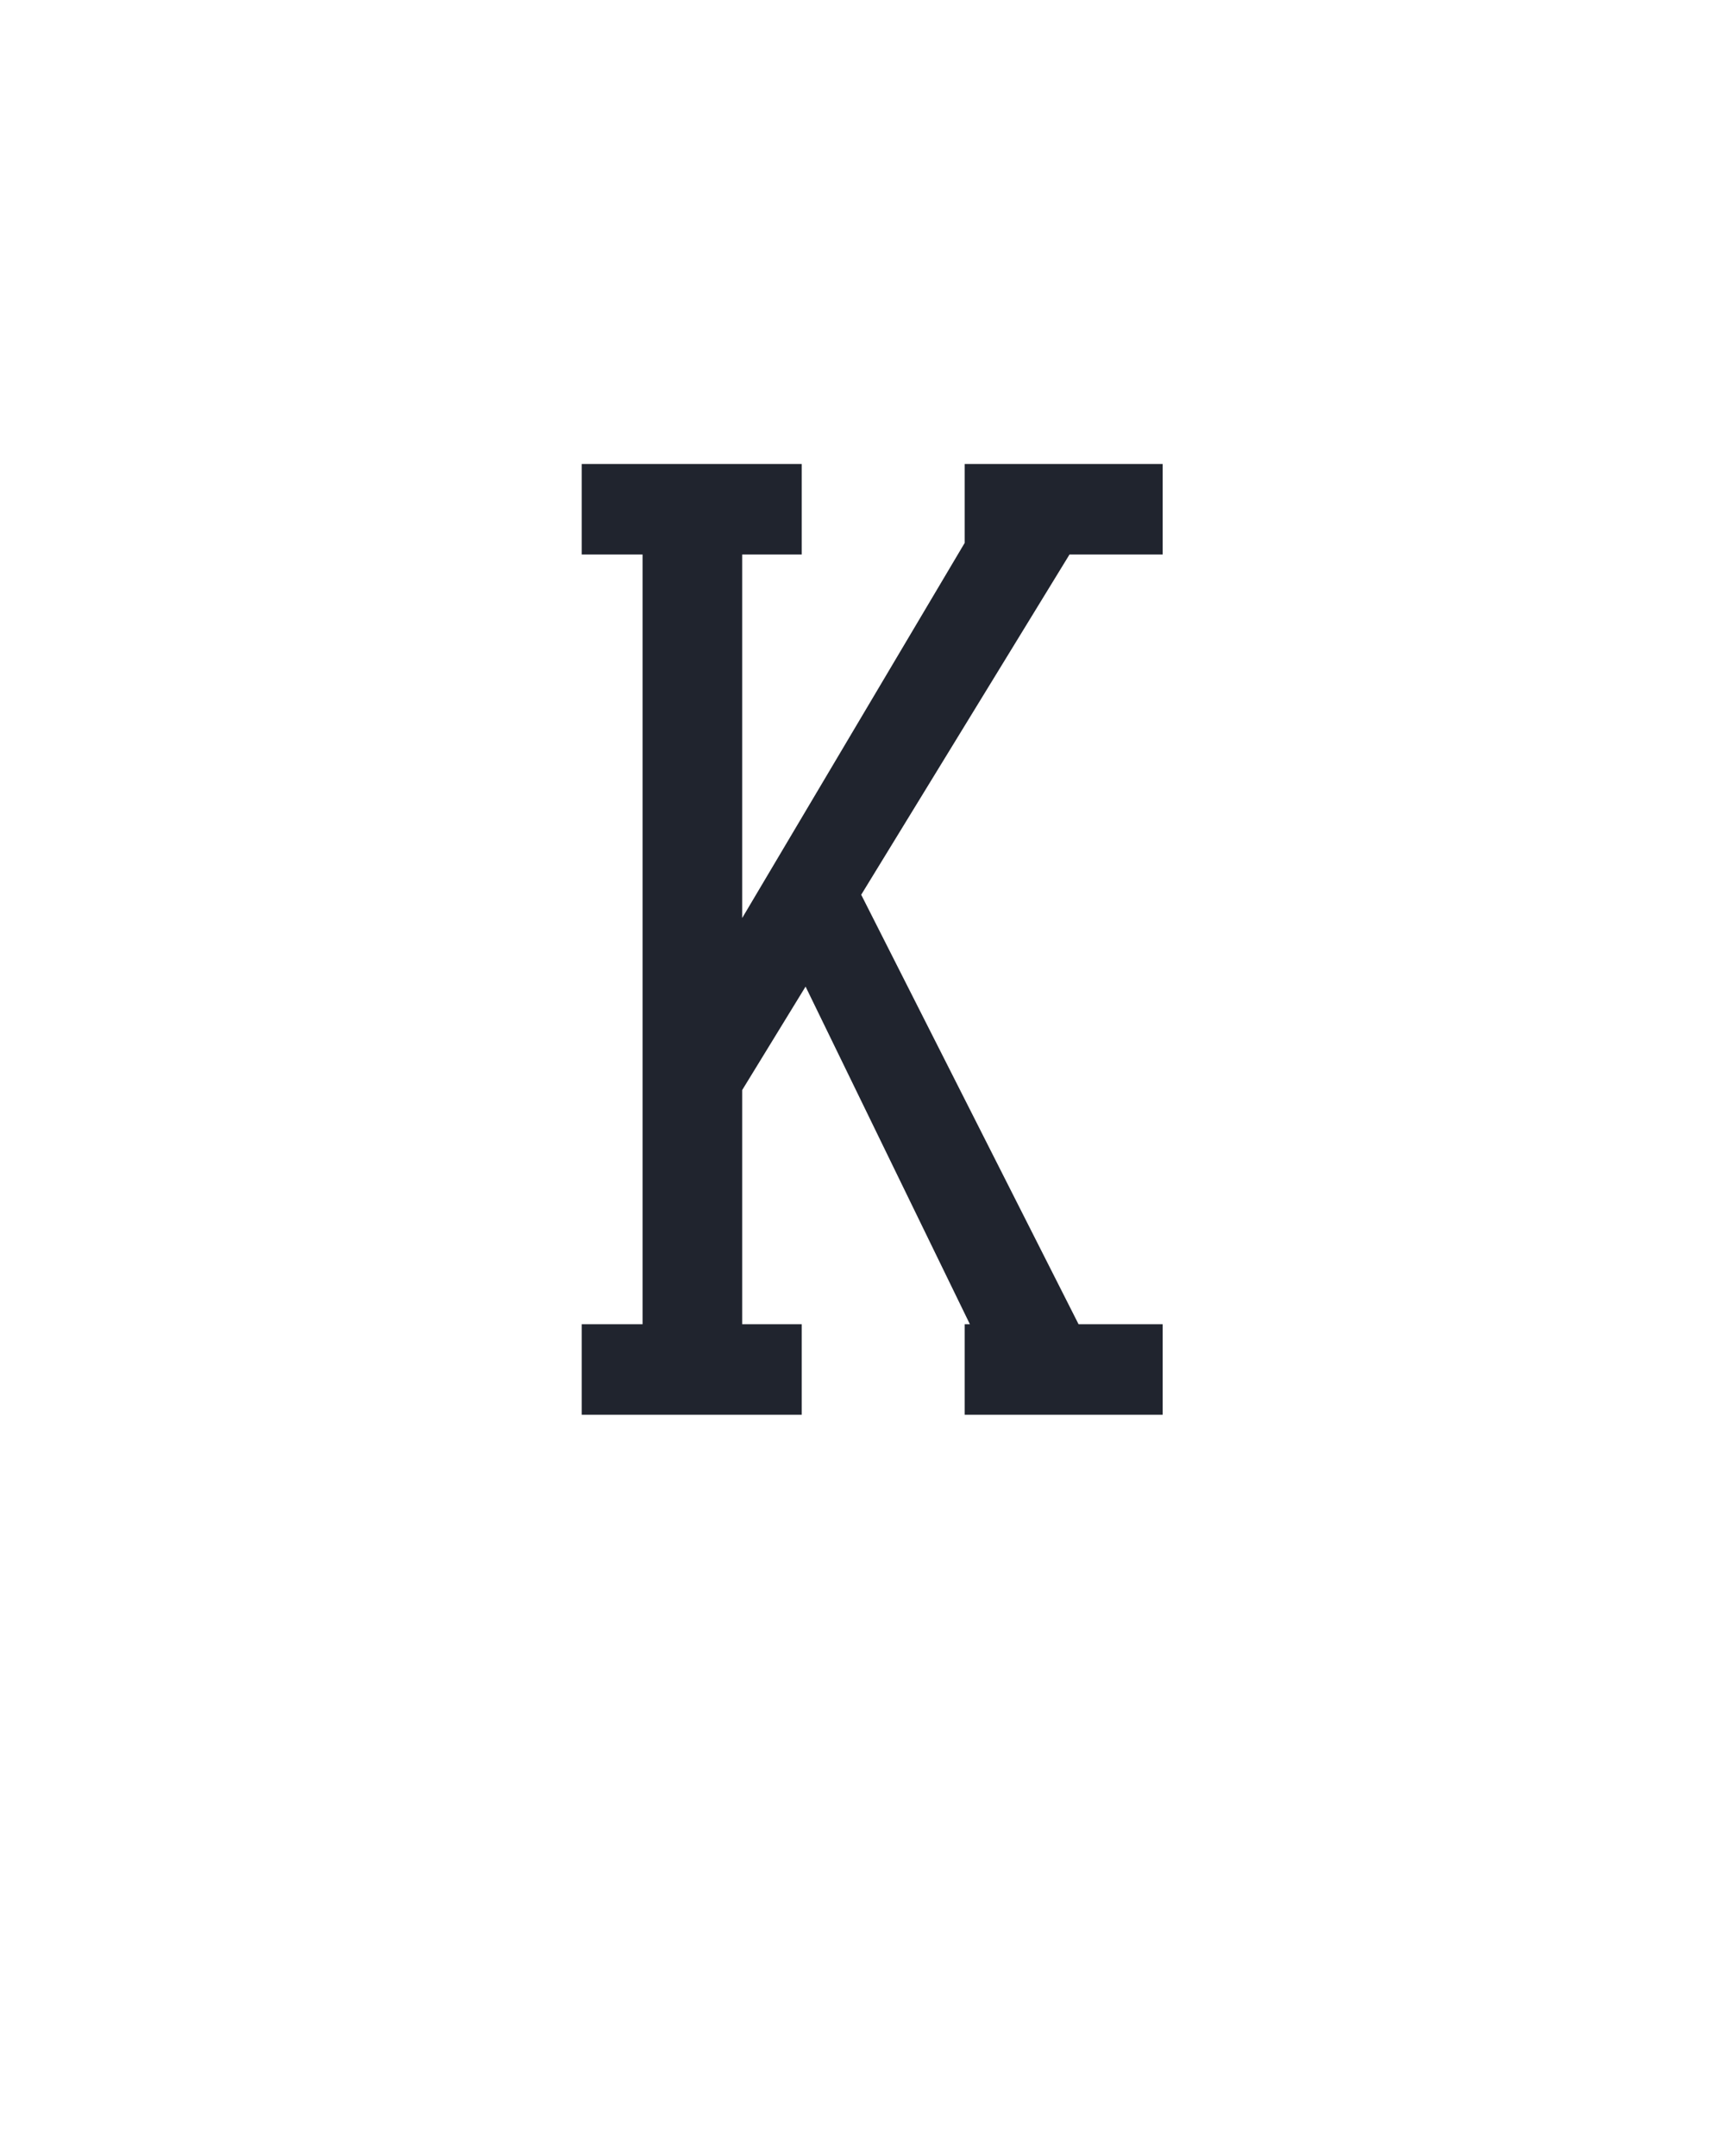 <?xml version="1.0" encoding="UTF-8" standalone="no"?>
<svg height="160" viewBox="0 0 128 160" width="128" xmlns="http://www.w3.org/2000/svg">
<defs>
<path d="M 33 0 L 33 -70 L 80 -70 L 80 -665 L 33 -665 L 33 -735 L 203 -735 L 203 -665 L 157 -665 L 157 -384 L 329 -674 L 329 -735 L 482 -735 L 482 -665 L 410 -665 L 249 -402 L 417 -70 L 482 -70 L 482 0 L 329 0 L 329 -70 L 333 -70 L 206 -331 L 157 -251 L 157 -70 L 203 -70 L 203 0 Z " id="path1"/>
</defs>
<g>
<g data-source-text="K" fill="#20242e" transform="translate(40 104.992) rotate(0) scale(0.096)">
<use href="#path1" transform="translate(0 0)"/>
</g>
</g>
</svg>